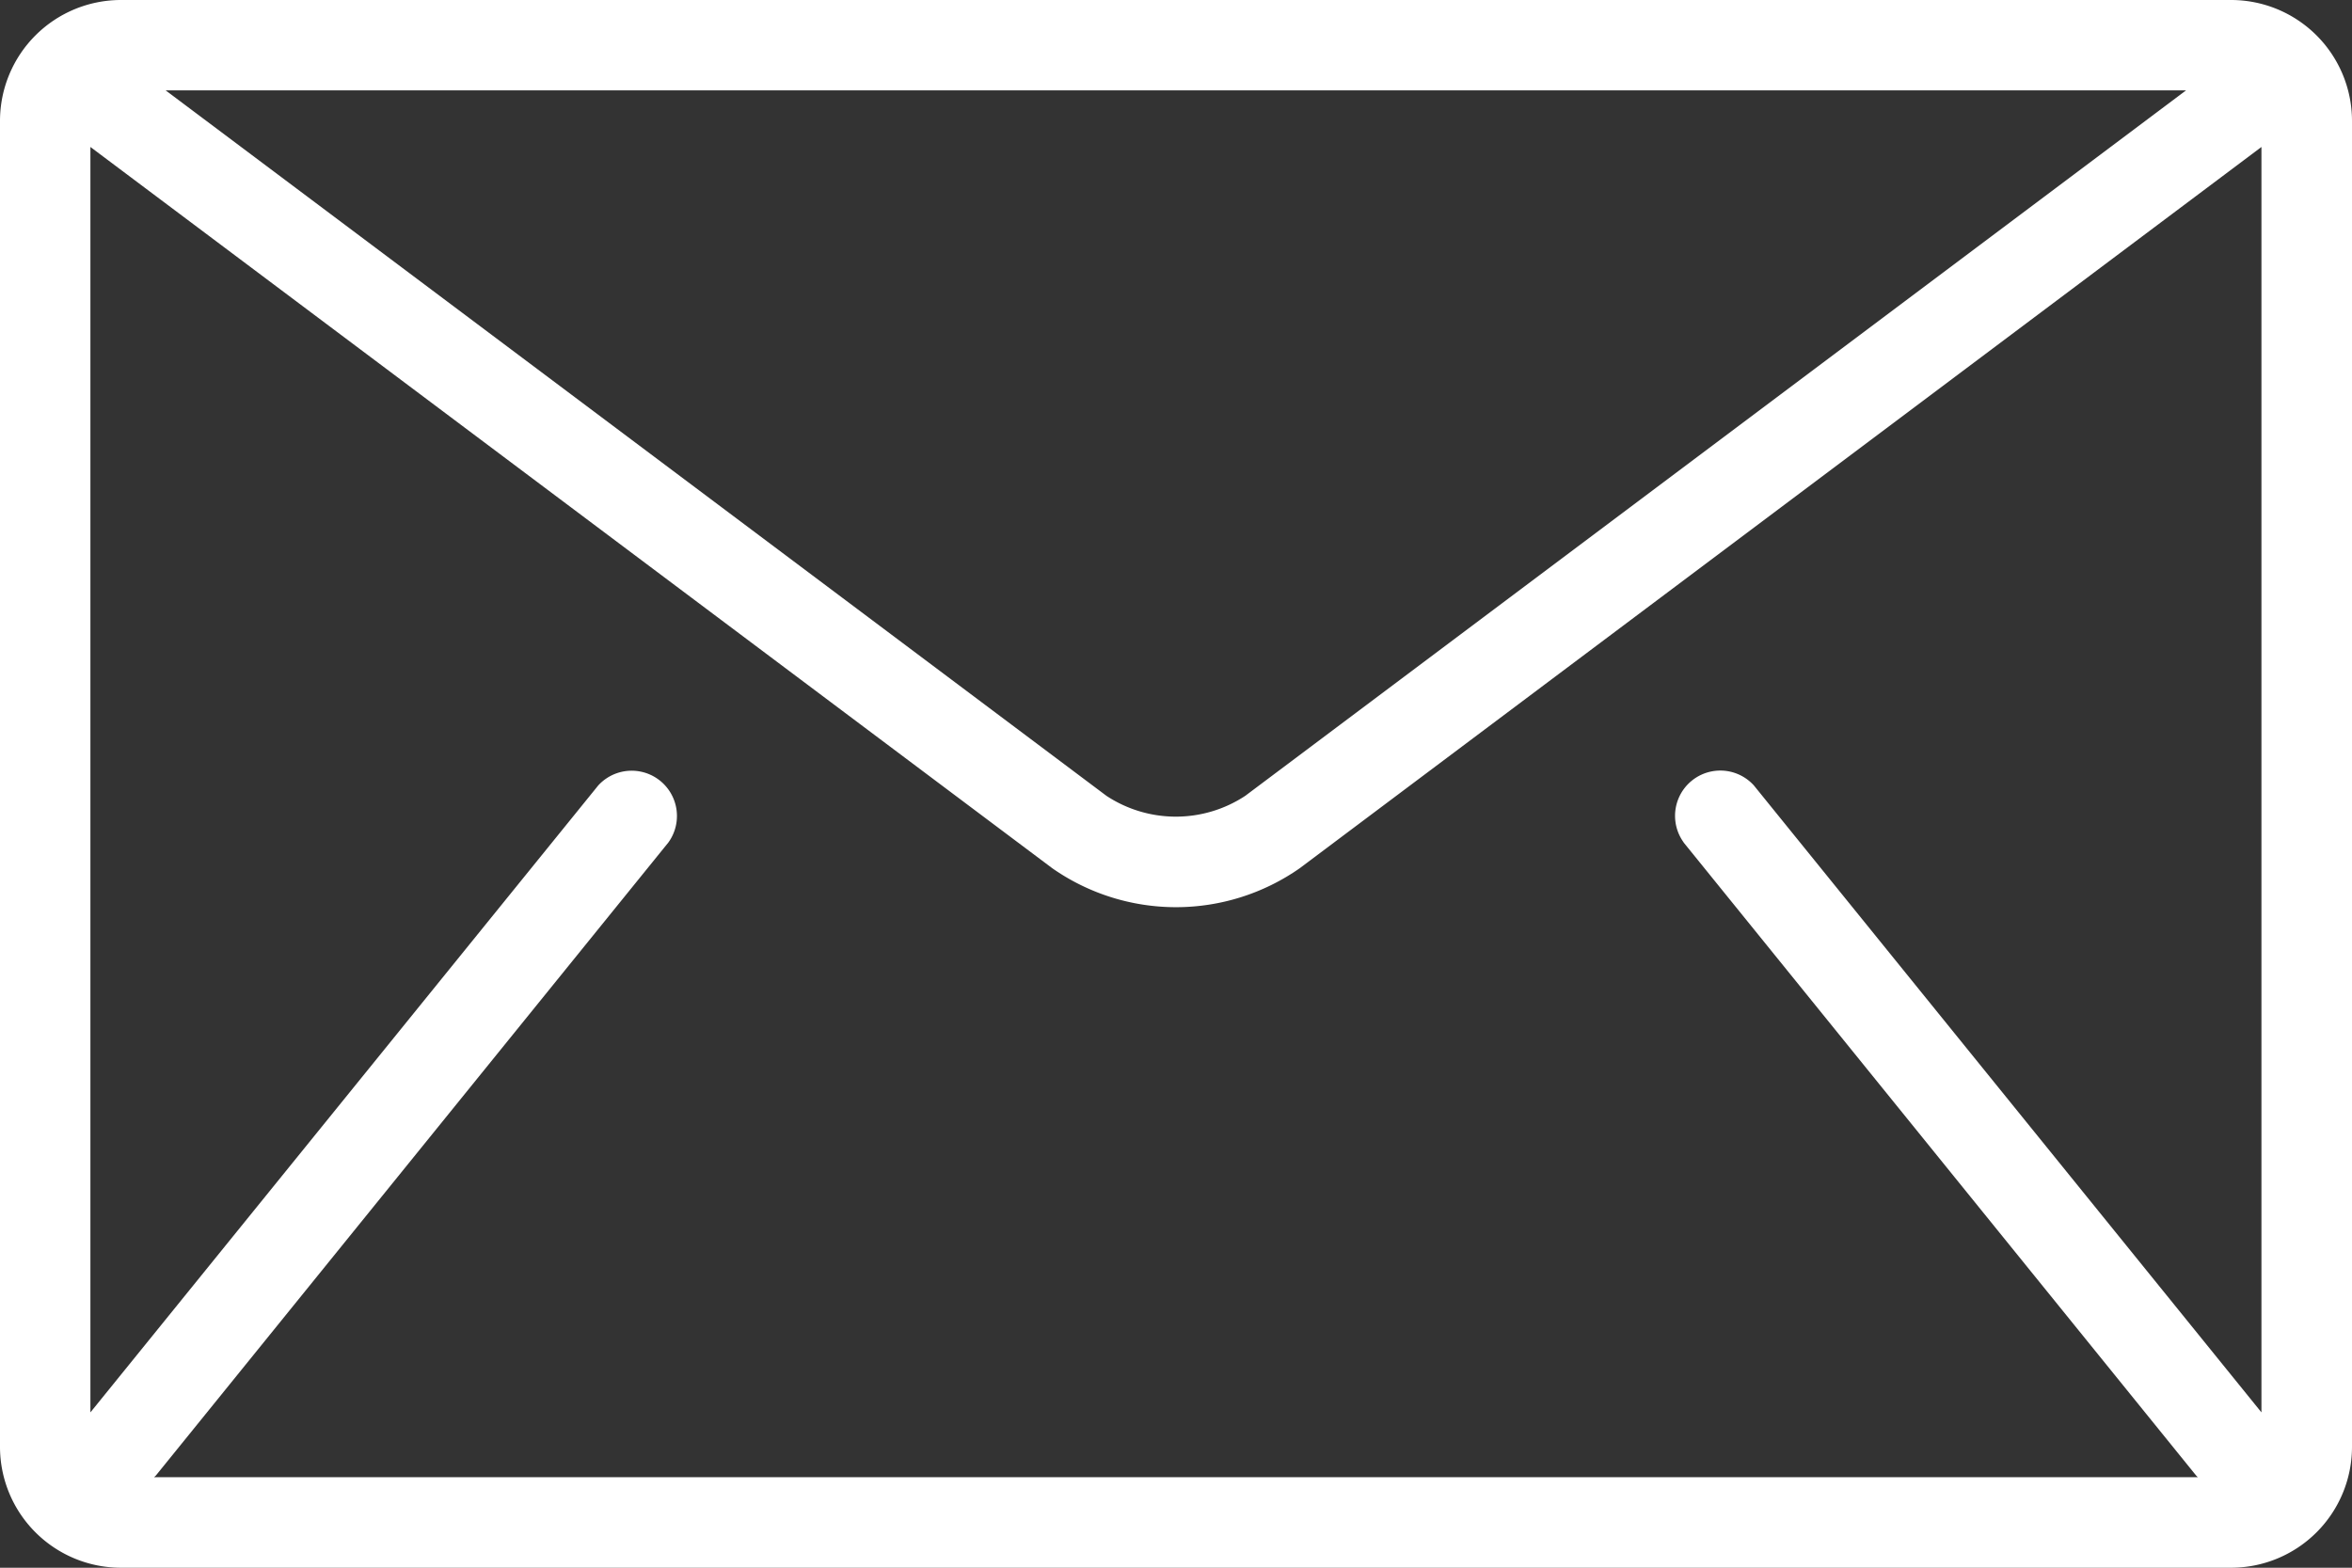 <svg xmlns="http://www.w3.org/2000/svg" width="16" height="10.667" viewBox="0 0 16 10.667"><rect x="0" y="0" width="16" height="10.667" fill="#333333" stroke="none"/><defs><style>.a{fill:#fff;}</style></defs><g transform="translate(0 -75)"><g transform="translate(0 75)"><path class="a" d="M15.179,75H.821A.823.823,0,0,0,0,75.82v9.026a.823.823,0,0,0,.821.821H15.179A.823.823,0,0,0,16,84.846V75.82A.823.823,0,0,0,15.179,75Zm-.308.615-6.4,4.8a.858.858,0,0,1-.944,0l-6.4-4.8Zm-3.418,5.117,3.487,4.308.011.011H1.048l.012-.011,3.487-4.308a.308.308,0,0,0-.478-.387L.615,84.61V76l6.544,4.908a1.469,1.469,0,0,0,1.682,0L15.384,76v8.61l-3.453-4.266a.308.308,0,0,0-.478.387Z" transform="translate(0 -75)"/></g></g></svg>